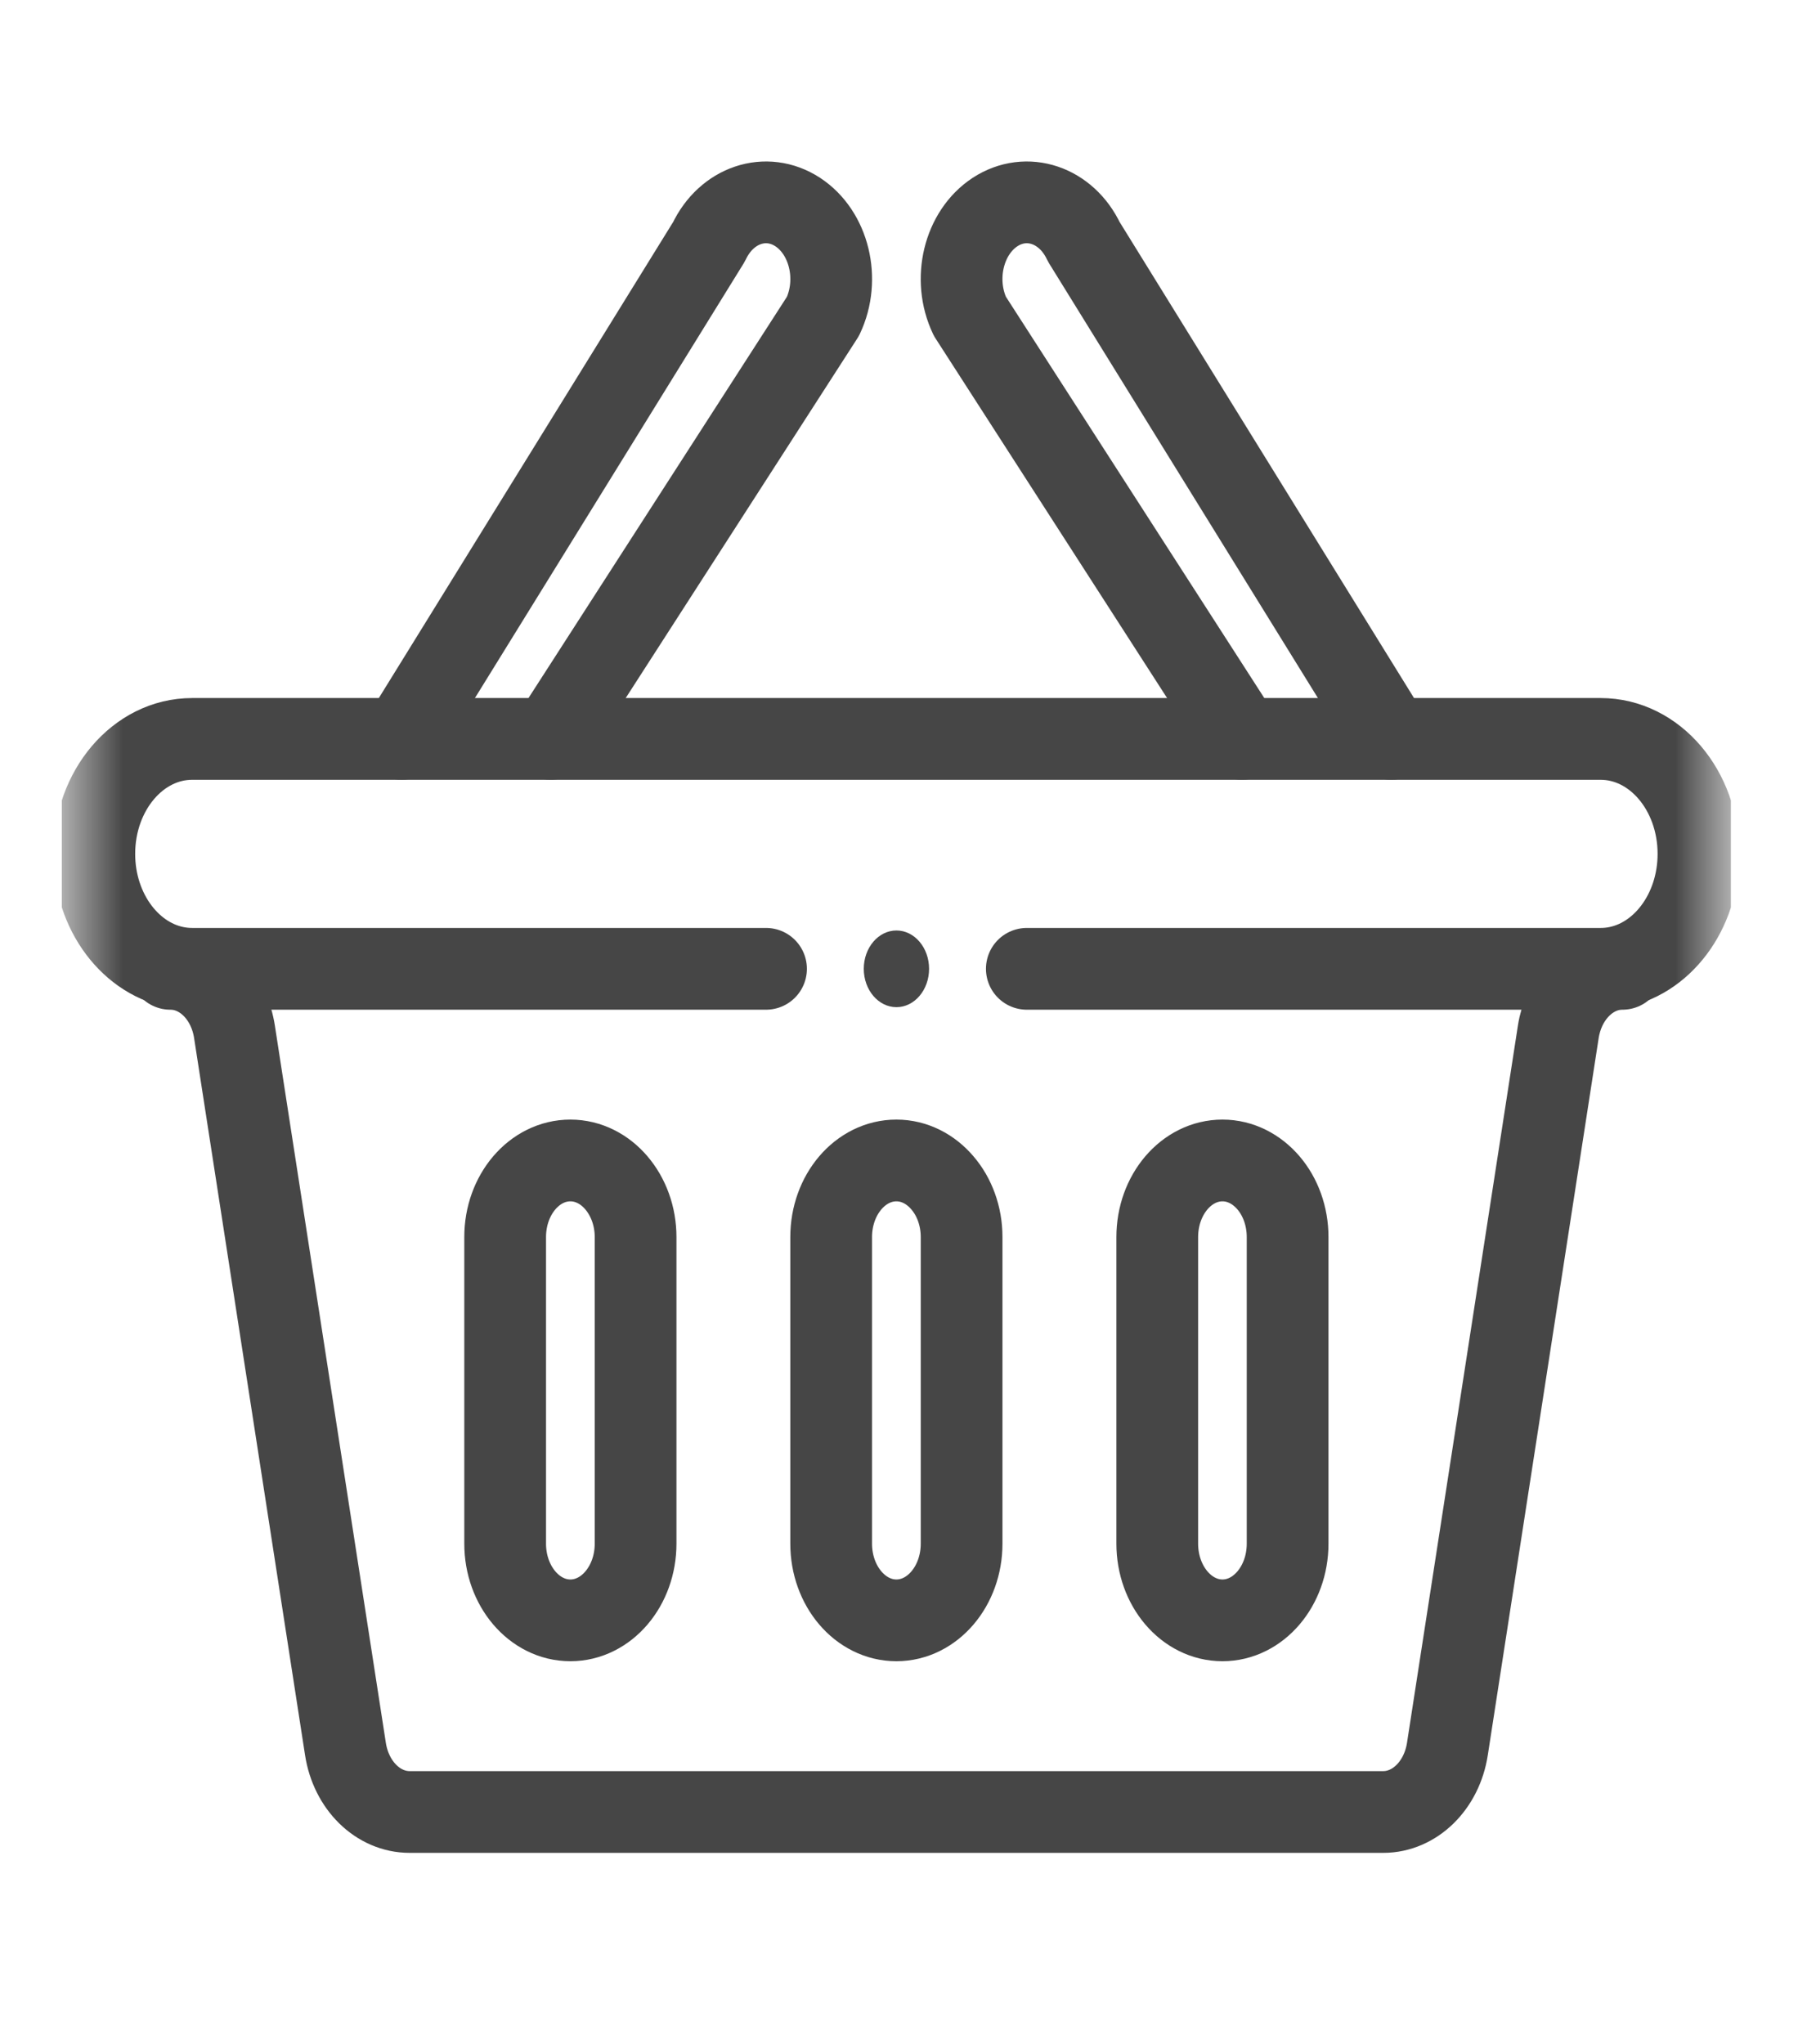 <svg width="22" height="25" viewBox="0 0 22 25" fill="none" xmlns="http://www.w3.org/2000/svg">
<g clip-path="url(#clip0_1483_50)">
<mask id="mask0_1483_50" style="mask-type:luminance" maskUnits="userSpaceOnUse" x="0" y="0" width="22" height="25">
<path d="M0.755 0.319H21.181V24.319H0.755V0.319Z" fill="white"/>
</mask>
<g mask="url(#mask0_1483_50)">
<path d="M10.969 11.381C11.189 11.381 11.368 11.591 11.368 11.85C11.368 12.109 11.189 12.319 10.969 12.319C10.748 12.319 10.569 12.109 10.569 11.85C10.569 11.591 10.748 11.381 10.969 11.381Z" fill="#464646"/>
<path d="M9.373 11.85H2.351C2.298 11.85 2.245 11.846 2.194 11.838C1.607 11.748 1.154 11.158 1.154 10.444C1.154 9.667 1.69 9.038 2.351 9.038H4.914H6.739H15.197H17.023H19.585C20.246 9.038 20.782 9.667 20.782 10.444C20.782 11.158 20.329 11.748 19.743 11.838C19.691 11.846 19.639 11.85 19.585 11.85H12.564" stroke="#464646" stroke-miterlimit="10" stroke-linecap="round" stroke-linejoin="round"/>
<path d="M19.852 11.85C19.816 11.85 19.78 11.853 19.745 11.858C19.407 11.912 19.13 12.216 19.067 12.62L17.71 21.393C17.641 21.839 17.31 22.163 16.925 22.163H5.012C4.626 22.163 4.296 21.839 4.227 21.393L2.869 12.62C2.807 12.216 2.53 11.912 2.191 11.858C2.156 11.853 2.121 11.85 2.084 11.85" stroke="#464646" stroke-miterlimit="10" stroke-linecap="round" stroke-linejoin="round"/>
<path d="M15.197 9.038L11.867 3.868C11.652 3.415 11.791 2.845 12.176 2.593C12.562 2.342 13.048 2.505 13.261 2.957L17.023 9.038" stroke="#464646" stroke-miterlimit="10" stroke-linecap="round" stroke-linejoin="round"/>
<path d="M4.914 9.038L8.675 2.957C8.889 2.505 9.374 2.342 9.76 2.593C10.145 2.845 10.284 3.415 10.07 3.868L6.739 9.038" stroke="#464646" stroke-miterlimit="10" stroke-linecap="round" stroke-linejoin="round"/>
<path d="M10.968 19.819C10.527 19.819 10.17 19.399 10.17 18.881V15.131C10.17 14.613 10.527 14.194 10.968 14.194C11.188 14.194 11.388 14.299 11.532 14.469C11.677 14.638 11.766 14.873 11.766 15.131V18.881C11.766 19.399 11.409 19.819 10.968 19.819Z" stroke="#464646" stroke-miterlimit="10" stroke-linecap="round" stroke-linejoin="round"/>
<path d="M14.958 19.819C14.517 19.819 14.16 19.399 14.16 18.881V15.131C14.16 14.613 14.517 14.194 14.958 14.194C15.178 14.194 15.377 14.299 15.522 14.469C15.666 14.638 15.755 14.873 15.755 15.131V18.881C15.755 19.399 15.398 19.819 14.958 19.819Z" stroke="#464646" stroke-miterlimit="10" stroke-linecap="round" stroke-linejoin="round"/>
<path d="M6.979 19.819C6.538 19.819 6.181 19.399 6.181 18.881V15.131C6.181 14.613 6.538 14.194 6.979 14.194C7.199 14.194 7.399 14.299 7.543 14.469C7.687 14.638 7.777 14.873 7.777 15.131V18.881C7.777 19.399 7.42 19.819 6.979 19.819Z" stroke="#464646" stroke-miterlimit="10" stroke-linecap="round" stroke-linejoin="round"/>
</g>
</g>
<defs>
<clipPath id="clip0_1483_50">
<rect width="20.425" height="24" fill="white" transform="translate(0.755 0.319)"/>
</clipPath>
</defs>
</svg>
